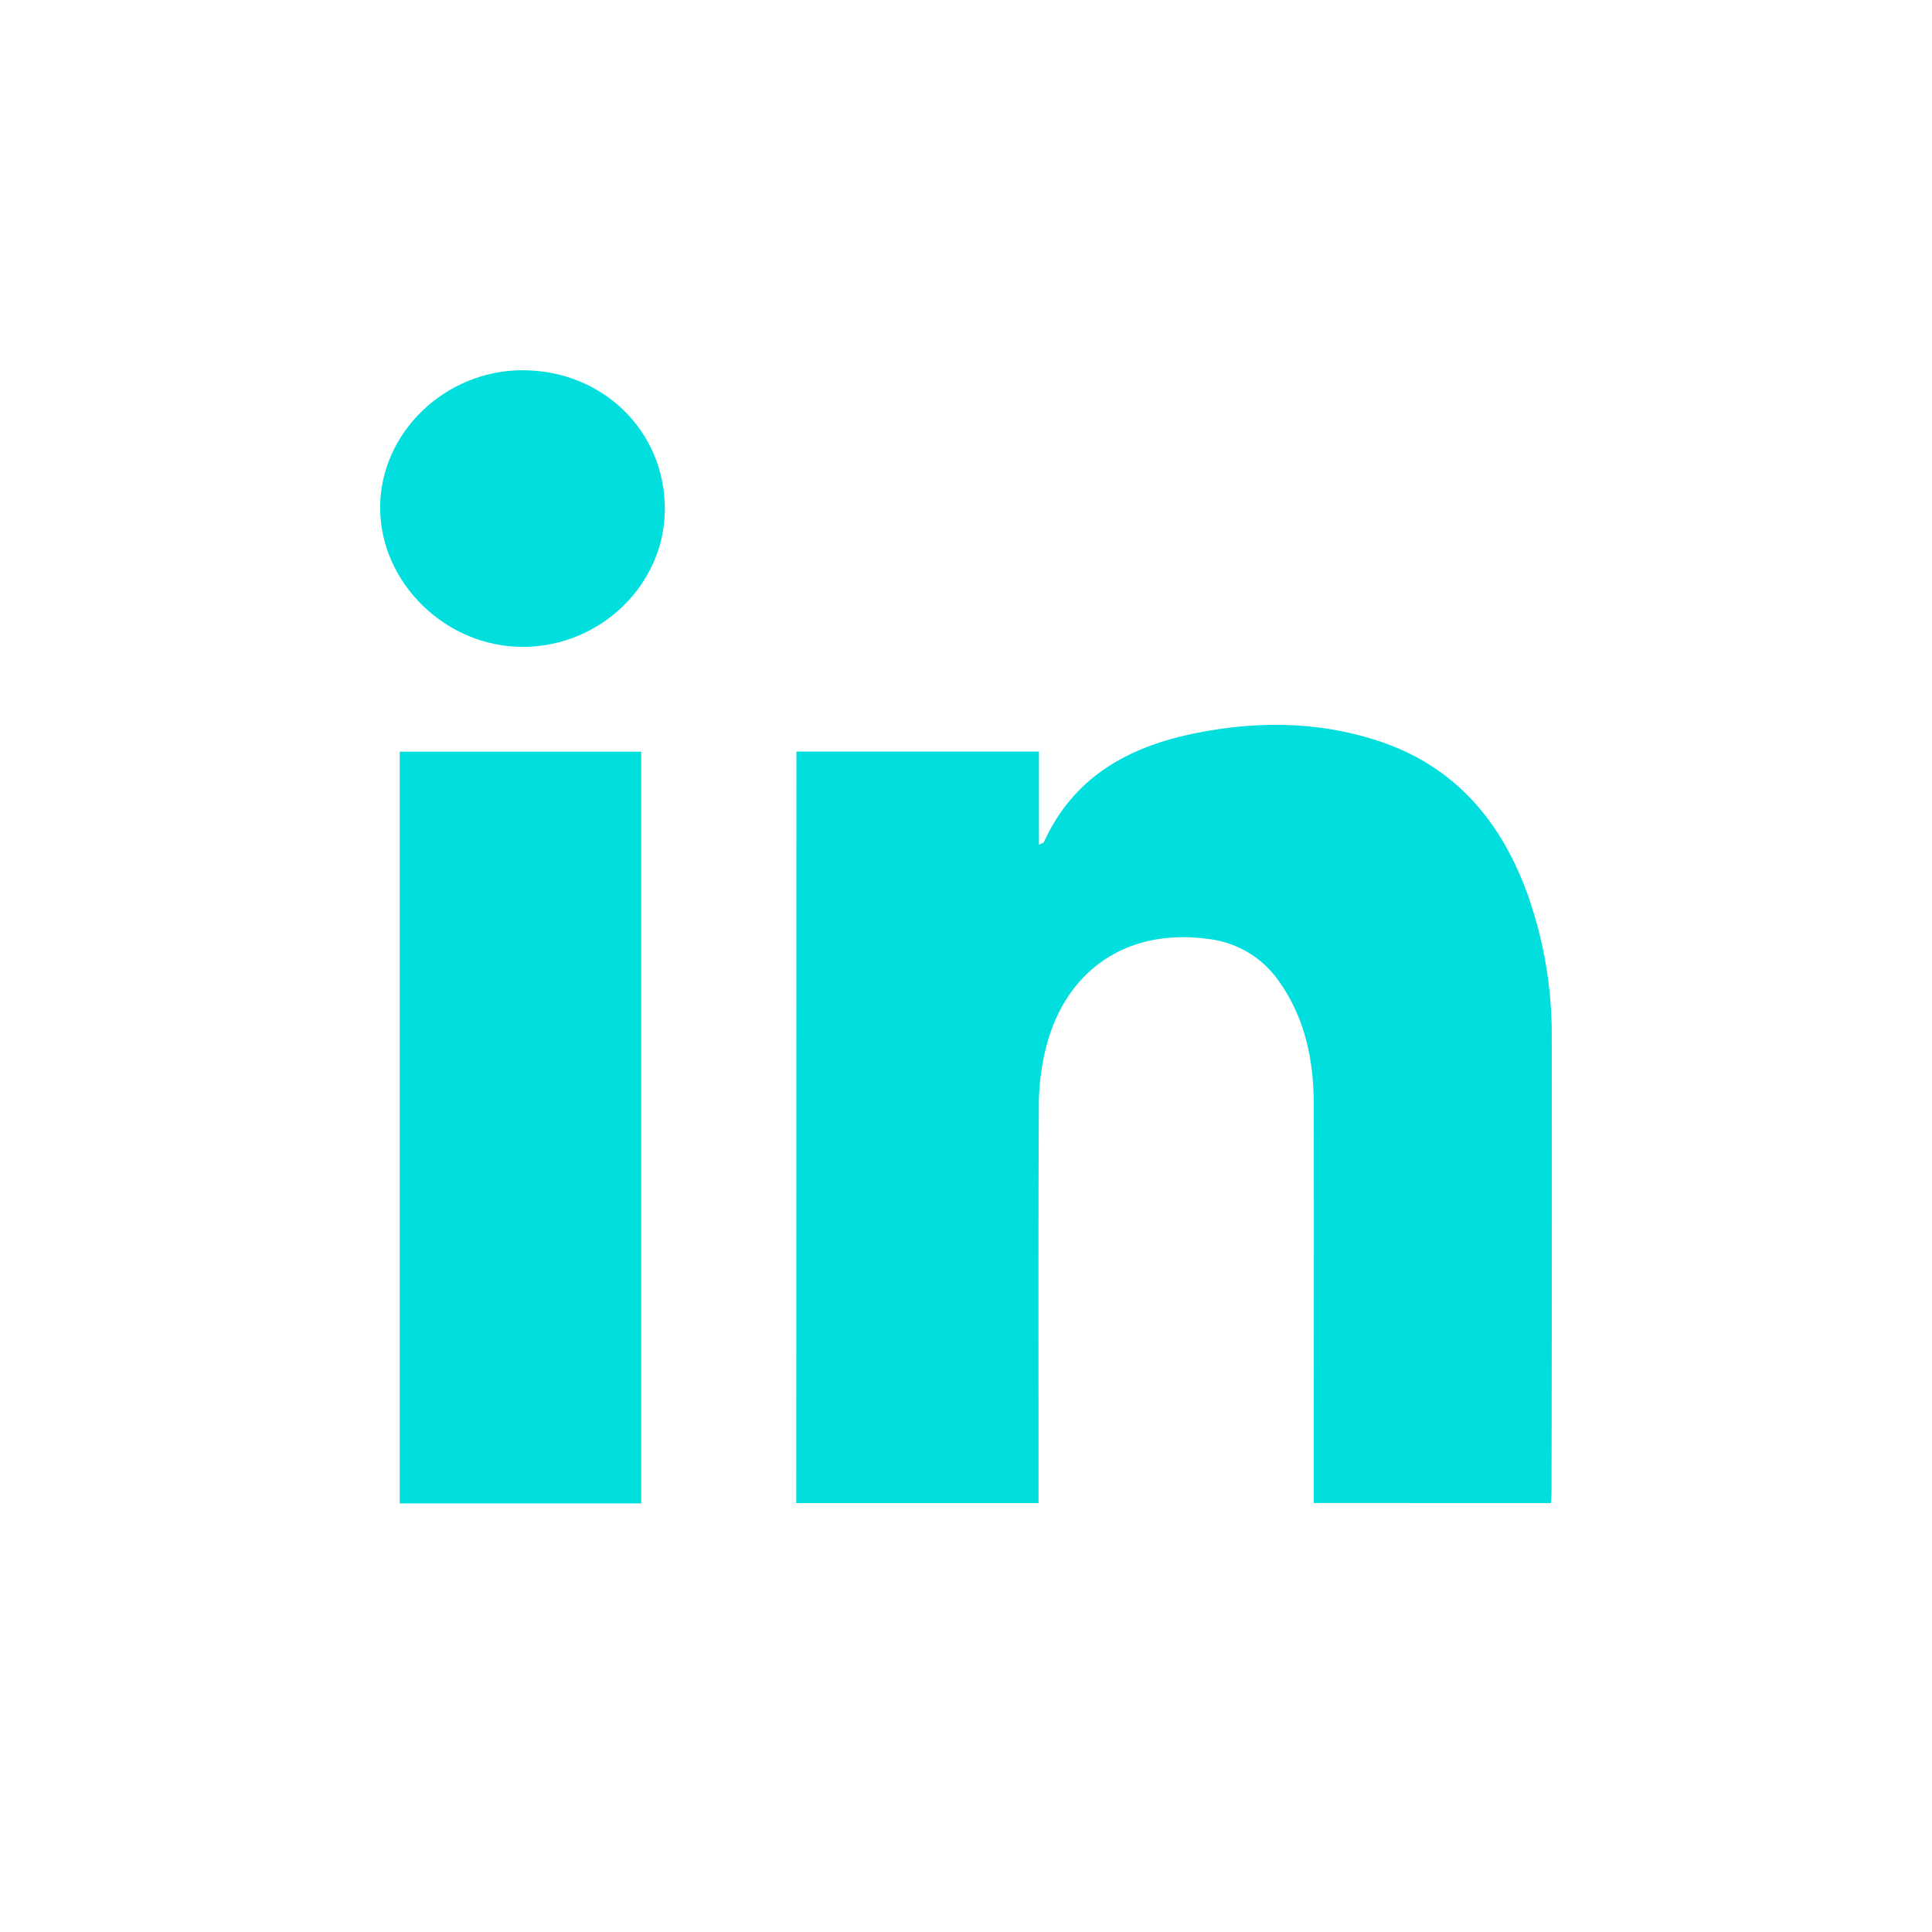 <svg id="Layer_1" data-name="Layer 1" xmlns="http://www.w3.org/2000/svg" width="500" height="500" viewBox="0 0 500 500"><defs><style>.cls-1{fill:#00dede;}</style></defs><path class="cls-1" d="M206.11,194.5h62.77v24.13c.81-.42,1.18-.48,1.27-.67,8.53-18.72,24.84-26,43.64-29,14.48-2.36,29-1.81,43,2.82,19.36,6.38,31.31,20.22,38.26,38.9a108.09,108.09,0,0,1,6.54,37.74q.07,58.78-.06,117.56c0,.89-.07,1.78-.13,3H340v-5.5c0-32.53.06-65.06,0-97.58,0-11.5-2.23-22.48-9.12-32.1A25.77,25.77,0,0,0,312.63,243c-20.84-2.87-37,8-42,28.43a61.79,61.79,0,0,0-1.78,14.33c-.16,32.52-.08,65.05-.08,97.58V389h-62.7Z"/><path class="cls-1" d="M165.94,194.54V389.08H103.45V194.54Z"/><path class="cls-1" d="M172.06,131.8c-.05,19.42-16.54,35.48-36.55,35.61s-37.19-16.5-37.13-36.18c.07-19.27,16.82-35.39,36.8-35.41C156,95.81,172.12,111.57,172.06,131.8Z"/></svg>